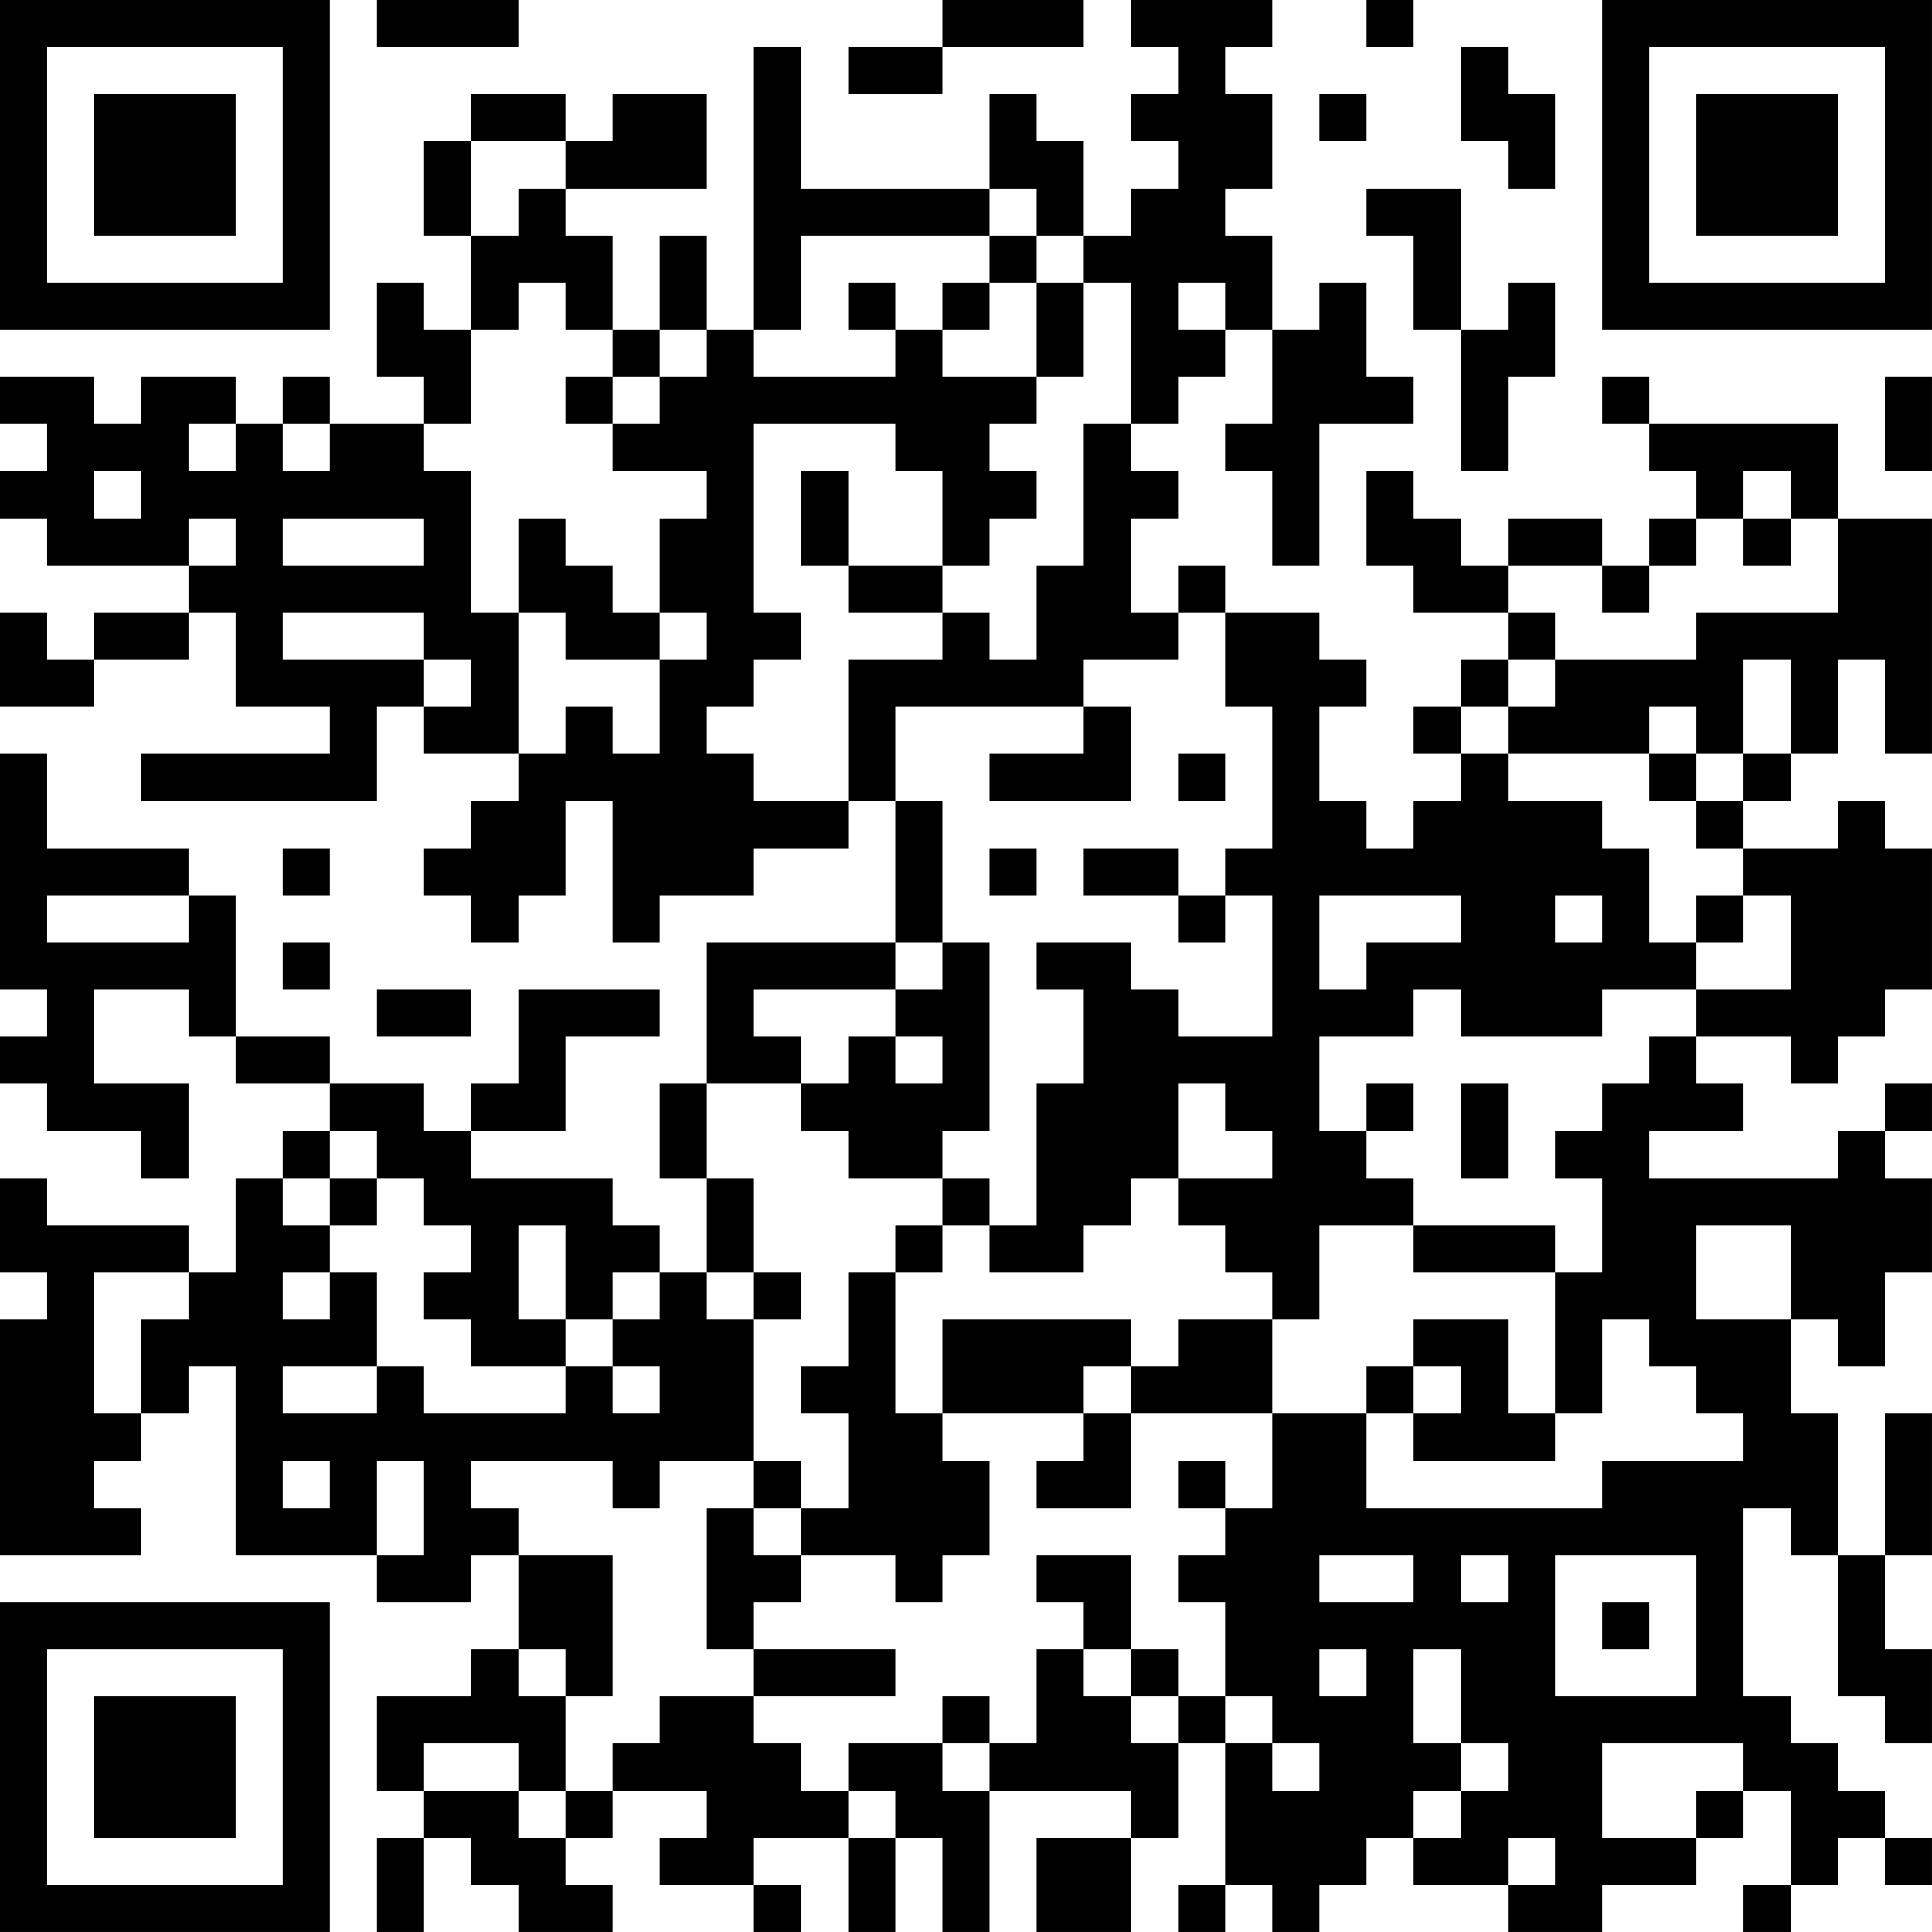 <?xml version="1.0" encoding="UTF-8"?>
<svg xmlns="http://www.w3.org/2000/svg" version="1.1" width="300" height="300" viewBox="0 0 300 300"><rect x="0" y="0" width="300" height="300" fill="#ffffff"/><g transform="scale(7.317)"><g transform="translate(0,0)"><path fill-rule="evenodd" d="M8 0L8 1L11 1L11 0ZM20 0L20 1L18 1L18 2L20 2L20 1L23 1L23 0ZM24 0L24 1L25 1L25 2L24 2L24 3L25 3L25 4L24 4L24 5L23 5L23 3L22 3L22 2L21 2L21 4L17 4L17 1L16 1L16 7L15 7L15 5L14 5L14 7L13 7L13 5L12 5L12 4L15 4L15 2L13 2L13 3L12 3L12 2L10 2L10 3L9 3L9 5L10 5L10 7L9 7L9 6L8 6L8 8L9 8L9 9L7 9L7 8L6 8L6 9L5 9L5 8L3 8L3 9L2 9L2 8L0 8L0 9L1 9L1 10L0 10L0 11L1 11L1 12L4 12L4 13L2 13L2 14L1 14L1 13L0 13L0 15L2 15L2 14L4 14L4 13L5 13L5 15L7 15L7 16L3 16L3 17L8 17L8 15L9 15L9 16L11 16L11 17L10 17L10 18L9 18L9 19L10 19L10 20L11 20L11 19L12 19L12 17L13 17L13 20L14 20L14 19L16 19L16 18L18 18L18 17L19 17L19 20L15 20L15 23L14 23L14 25L15 25L15 27L14 27L14 26L13 26L13 25L10 25L10 24L12 24L12 22L14 22L14 21L11 21L11 23L10 23L10 24L9 24L9 23L7 23L7 22L5 22L5 19L4 19L4 18L1 18L1 16L0 16L0 21L1 21L1 22L0 22L0 23L1 23L1 24L3 24L3 25L4 25L4 23L2 23L2 21L4 21L4 22L5 22L5 23L7 23L7 24L6 24L6 25L5 25L5 27L4 27L4 26L1 26L1 25L0 25L0 27L1 27L1 28L0 28L0 33L3 33L3 32L2 32L2 31L3 31L3 30L4 30L4 29L5 29L5 33L8 33L8 34L10 34L10 33L11 33L11 35L10 35L10 36L8 36L8 38L9 38L9 39L8 39L8 41L9 41L9 39L10 39L10 40L11 40L11 41L13 41L13 40L12 40L12 39L13 39L13 38L15 38L15 39L14 39L14 40L16 40L16 41L17 41L17 40L16 40L16 39L18 39L18 41L19 41L19 39L20 39L20 41L21 41L21 38L24 38L24 39L22 39L22 41L24 41L24 39L25 39L25 37L26 37L26 40L25 40L25 41L26 41L26 40L27 40L27 41L28 41L28 40L29 40L29 39L30 39L30 40L32 40L32 41L34 41L34 40L36 40L36 39L37 39L37 38L38 38L38 40L37 40L37 41L38 41L38 40L39 40L39 39L40 39L40 40L41 40L41 39L40 39L40 38L39 38L39 37L38 37L38 36L37 36L37 32L38 32L38 33L39 33L39 36L40 36L40 37L41 37L41 35L40 35L40 33L41 33L41 30L40 30L40 33L39 33L39 30L38 30L38 28L39 28L39 29L40 29L40 27L41 27L41 25L40 25L40 24L41 24L41 23L40 23L40 24L39 24L39 25L35 25L35 24L37 24L37 23L36 23L36 22L38 22L38 23L39 23L39 22L40 22L40 21L41 21L41 18L40 18L40 17L39 17L39 18L37 18L37 17L38 17L38 16L39 16L39 14L40 14L40 16L41 16L41 11L39 11L39 9L35 9L35 8L34 8L34 9L35 9L35 10L36 10L36 11L35 11L35 12L34 12L34 11L32 11L32 12L31 12L31 11L30 11L30 10L29 10L29 12L30 12L30 13L32 13L32 14L31 14L31 15L30 15L30 16L31 16L31 17L30 17L30 18L29 18L29 17L28 17L28 15L29 15L29 14L28 14L28 13L26 13L26 12L25 12L25 13L24 13L24 11L25 11L25 10L24 10L24 9L25 9L25 8L26 8L26 7L27 7L27 9L26 9L26 10L27 10L27 12L28 12L28 9L30 9L30 8L29 8L29 6L28 6L28 7L27 7L27 5L26 5L26 4L27 4L27 2L26 2L26 1L27 1L27 0ZM29 0L29 1L30 1L30 0ZM31 1L31 3L32 3L32 4L33 4L33 2L32 2L32 1ZM28 2L28 3L29 3L29 2ZM10 3L10 5L11 5L11 4L12 4L12 3ZM21 4L21 5L17 5L17 7L16 7L16 8L19 8L19 7L20 7L20 8L22 8L22 9L21 9L21 10L22 10L22 11L21 11L21 12L20 12L20 10L19 10L19 9L16 9L16 13L17 13L17 14L16 14L16 15L15 15L15 16L16 16L16 17L18 17L18 14L20 14L20 13L21 13L21 14L22 14L22 12L23 12L23 9L24 9L24 6L23 6L23 5L22 5L22 4ZM29 4L29 5L30 5L30 7L31 7L31 10L32 10L32 8L33 8L33 6L32 6L32 7L31 7L31 4ZM21 5L21 6L20 6L20 7L21 7L21 6L22 6L22 8L23 8L23 6L22 6L22 5ZM11 6L11 7L10 7L10 9L9 9L9 10L10 10L10 13L11 13L11 16L12 16L12 15L13 15L13 16L14 16L14 14L15 14L15 13L14 13L14 11L15 11L15 10L13 10L13 9L14 9L14 8L15 8L15 7L14 7L14 8L13 8L13 7L12 7L12 6ZM18 6L18 7L19 7L19 6ZM25 6L25 7L26 7L26 6ZM12 8L12 9L13 9L13 8ZM40 8L40 10L41 10L41 8ZM4 9L4 10L5 10L5 9ZM6 9L6 10L7 10L7 9ZM2 10L2 11L3 11L3 10ZM17 10L17 12L18 12L18 13L20 13L20 12L18 12L18 10ZM37 10L37 11L36 11L36 12L35 12L35 13L34 13L34 12L32 12L32 13L33 13L33 14L32 14L32 15L31 15L31 16L32 16L32 17L34 17L34 18L35 18L35 20L36 20L36 21L34 21L34 22L31 22L31 21L30 21L30 22L28 22L28 24L29 24L29 25L30 25L30 26L28 26L28 28L27 28L27 27L26 27L26 26L25 26L25 25L27 25L27 24L26 24L26 23L25 23L25 25L24 25L24 26L23 26L23 27L21 27L21 26L22 26L22 23L23 23L23 21L22 21L22 20L24 20L24 21L25 21L25 22L27 22L27 19L26 19L26 18L27 18L27 15L26 15L26 13L25 13L25 14L23 14L23 15L19 15L19 17L20 17L20 20L19 20L19 21L16 21L16 22L17 22L17 23L15 23L15 25L16 25L16 27L15 27L15 28L16 28L16 31L14 31L14 32L13 32L13 31L10 31L10 32L11 32L11 33L13 33L13 36L12 36L12 35L11 35L11 36L12 36L12 38L11 38L11 37L9 37L9 38L11 38L11 39L12 39L12 38L13 38L13 37L14 37L14 36L16 36L16 37L17 37L17 38L18 38L18 39L19 39L19 38L18 38L18 37L20 37L20 38L21 38L21 37L22 37L22 35L23 35L23 36L24 36L24 37L25 37L25 36L26 36L26 37L27 37L27 38L28 38L28 37L27 37L27 36L26 36L26 34L25 34L25 33L26 33L26 32L27 32L27 30L29 30L29 32L34 32L34 31L37 31L37 30L36 30L36 29L35 29L35 28L34 28L34 30L33 30L33 27L34 27L34 25L33 25L33 24L34 24L34 23L35 23L35 22L36 22L36 21L38 21L38 19L37 19L37 18L36 18L36 17L37 17L37 16L38 16L38 14L37 14L37 16L36 16L36 15L35 15L35 16L32 16L32 15L33 15L33 14L36 14L36 13L39 13L39 11L38 11L38 10ZM4 11L4 12L5 12L5 11ZM6 11L6 12L9 12L9 11ZM11 11L11 13L12 13L12 14L14 14L14 13L13 13L13 12L12 12L12 11ZM37 11L37 12L38 12L38 11ZM6 13L6 14L9 14L9 15L10 15L10 14L9 14L9 13ZM23 15L23 16L21 16L21 17L24 17L24 15ZM25 16L25 17L26 17L26 16ZM35 16L35 17L36 17L36 16ZM6 18L6 19L7 19L7 18ZM21 18L21 19L22 19L22 18ZM23 18L23 19L25 19L25 20L26 20L26 19L25 19L25 18ZM1 19L1 20L4 20L4 19ZM28 19L28 21L29 21L29 20L31 20L31 19ZM33 19L33 20L34 20L34 19ZM36 19L36 20L37 20L37 19ZM6 20L6 21L7 21L7 20ZM20 20L20 21L19 21L19 22L18 22L18 23L17 23L17 24L18 24L18 25L20 25L20 26L19 26L19 27L18 27L18 29L17 29L17 30L18 30L18 32L17 32L17 31L16 31L16 32L15 32L15 35L16 35L16 36L19 36L19 35L16 35L16 34L17 34L17 33L19 33L19 34L20 34L20 33L21 33L21 31L20 31L20 30L23 30L23 31L22 31L22 32L24 32L24 30L27 30L27 28L25 28L25 29L24 29L24 28L20 28L20 30L19 30L19 27L20 27L20 26L21 26L21 25L20 25L20 24L21 24L21 20ZM8 21L8 22L10 22L10 21ZM19 22L19 23L20 23L20 22ZM29 23L29 24L30 24L30 23ZM31 23L31 25L32 25L32 23ZM7 24L7 25L6 25L6 26L7 26L7 27L6 27L6 28L7 28L7 27L8 27L8 29L6 29L6 30L8 30L8 29L9 29L9 30L12 30L12 29L13 29L13 30L14 30L14 29L13 29L13 28L14 28L14 27L13 27L13 28L12 28L12 26L11 26L11 28L12 28L12 29L10 29L10 28L9 28L9 27L10 27L10 26L9 26L9 25L8 25L8 24ZM7 25L7 26L8 26L8 25ZM30 26L30 27L33 27L33 26ZM36 26L36 28L38 28L38 26ZM2 27L2 30L3 30L3 28L4 28L4 27ZM16 27L16 28L17 28L17 27ZM30 28L30 29L29 29L29 30L30 30L30 31L33 31L33 30L32 30L32 28ZM23 29L23 30L24 30L24 29ZM30 29L30 30L31 30L31 29ZM6 31L6 32L7 32L7 31ZM8 31L8 33L9 33L9 31ZM25 31L25 32L26 32L26 31ZM16 32L16 33L17 33L17 32ZM22 33L22 34L23 34L23 35L24 35L24 36L25 36L25 35L24 35L24 33ZM28 33L28 34L30 34L30 33ZM31 33L31 34L32 34L32 33ZM33 33L33 36L36 36L36 33ZM34 34L34 35L35 35L35 34ZM28 35L28 36L29 36L29 35ZM30 35L30 37L31 37L31 38L30 38L30 39L31 39L31 38L32 38L32 37L31 37L31 35ZM20 36L20 37L21 37L21 36ZM34 37L34 39L36 39L36 38L37 38L37 37ZM32 39L32 40L33 40L33 39ZM0 0L0 7L7 7L7 0ZM1 1L1 6L6 6L6 1ZM2 2L2 5L5 5L5 2ZM34 0L34 7L41 7L41 0ZM35 1L35 6L40 6L40 1ZM36 2L36 5L39 5L39 2ZM0 34L0 41L7 41L7 34ZM1 35L1 40L6 40L6 35ZM2 36L2 39L5 39L5 36Z" fill="#000000"/></g></g></svg>
